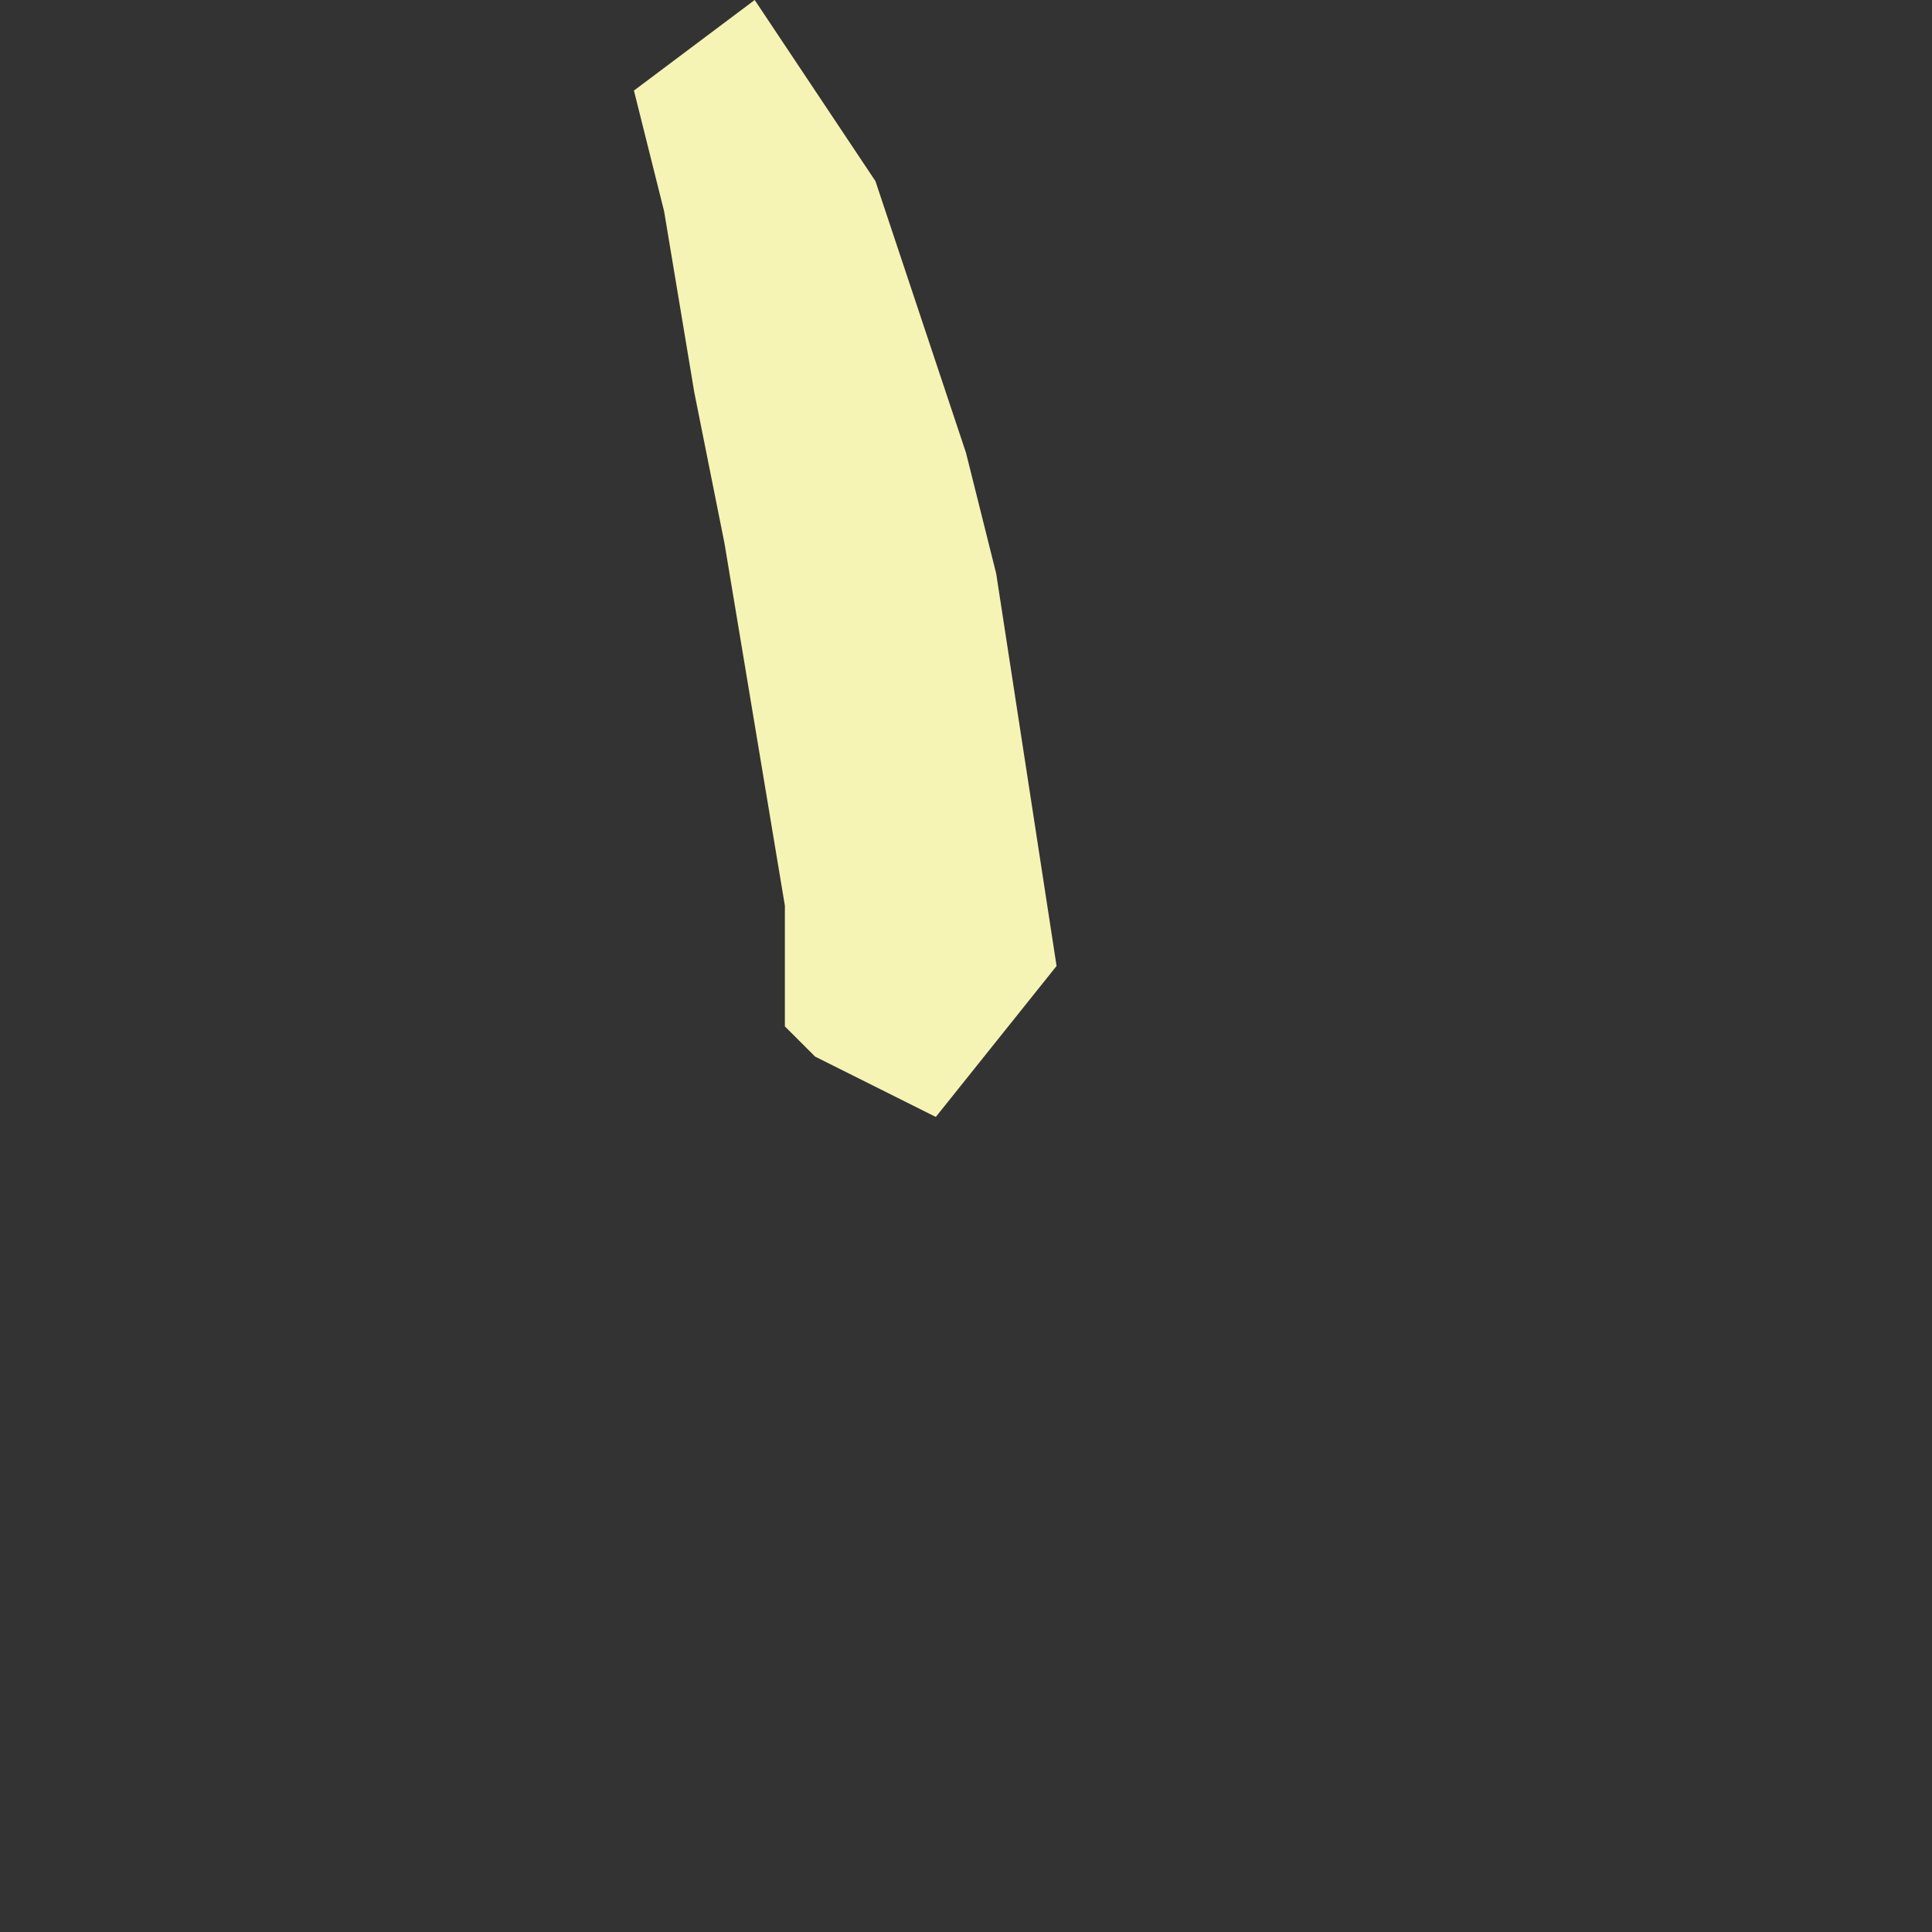 <?xml version="1.0" encoding="UTF-8" standalone="no"?>
<svg xmlns:xlink="http://www.w3.org/1999/xlink" height="3.2px" width="3.2px" xmlns="http://www.w3.org/2000/svg">
  <rect width="100%" height="100%" fill="#333333" stroke="none"/>
  <g transform="matrix(1.0, 0.0, 0.0, 1.0, -57.8, -347.15)">
    <path d="M59.0 348.05 L58.95 347.8 58.9 347.5 58.85 347.3 59.05 347.15 59.25 347.45 59.4 347.9 59.45 348.1 59.55 348.75 59.35 349.0 59.15 348.9 59.1 348.85 59.1 348.65 59.0 348.05" fill="#f6f4b4" fill-rule="evenodd" stroke="none"/>
  </g>
</svg>
